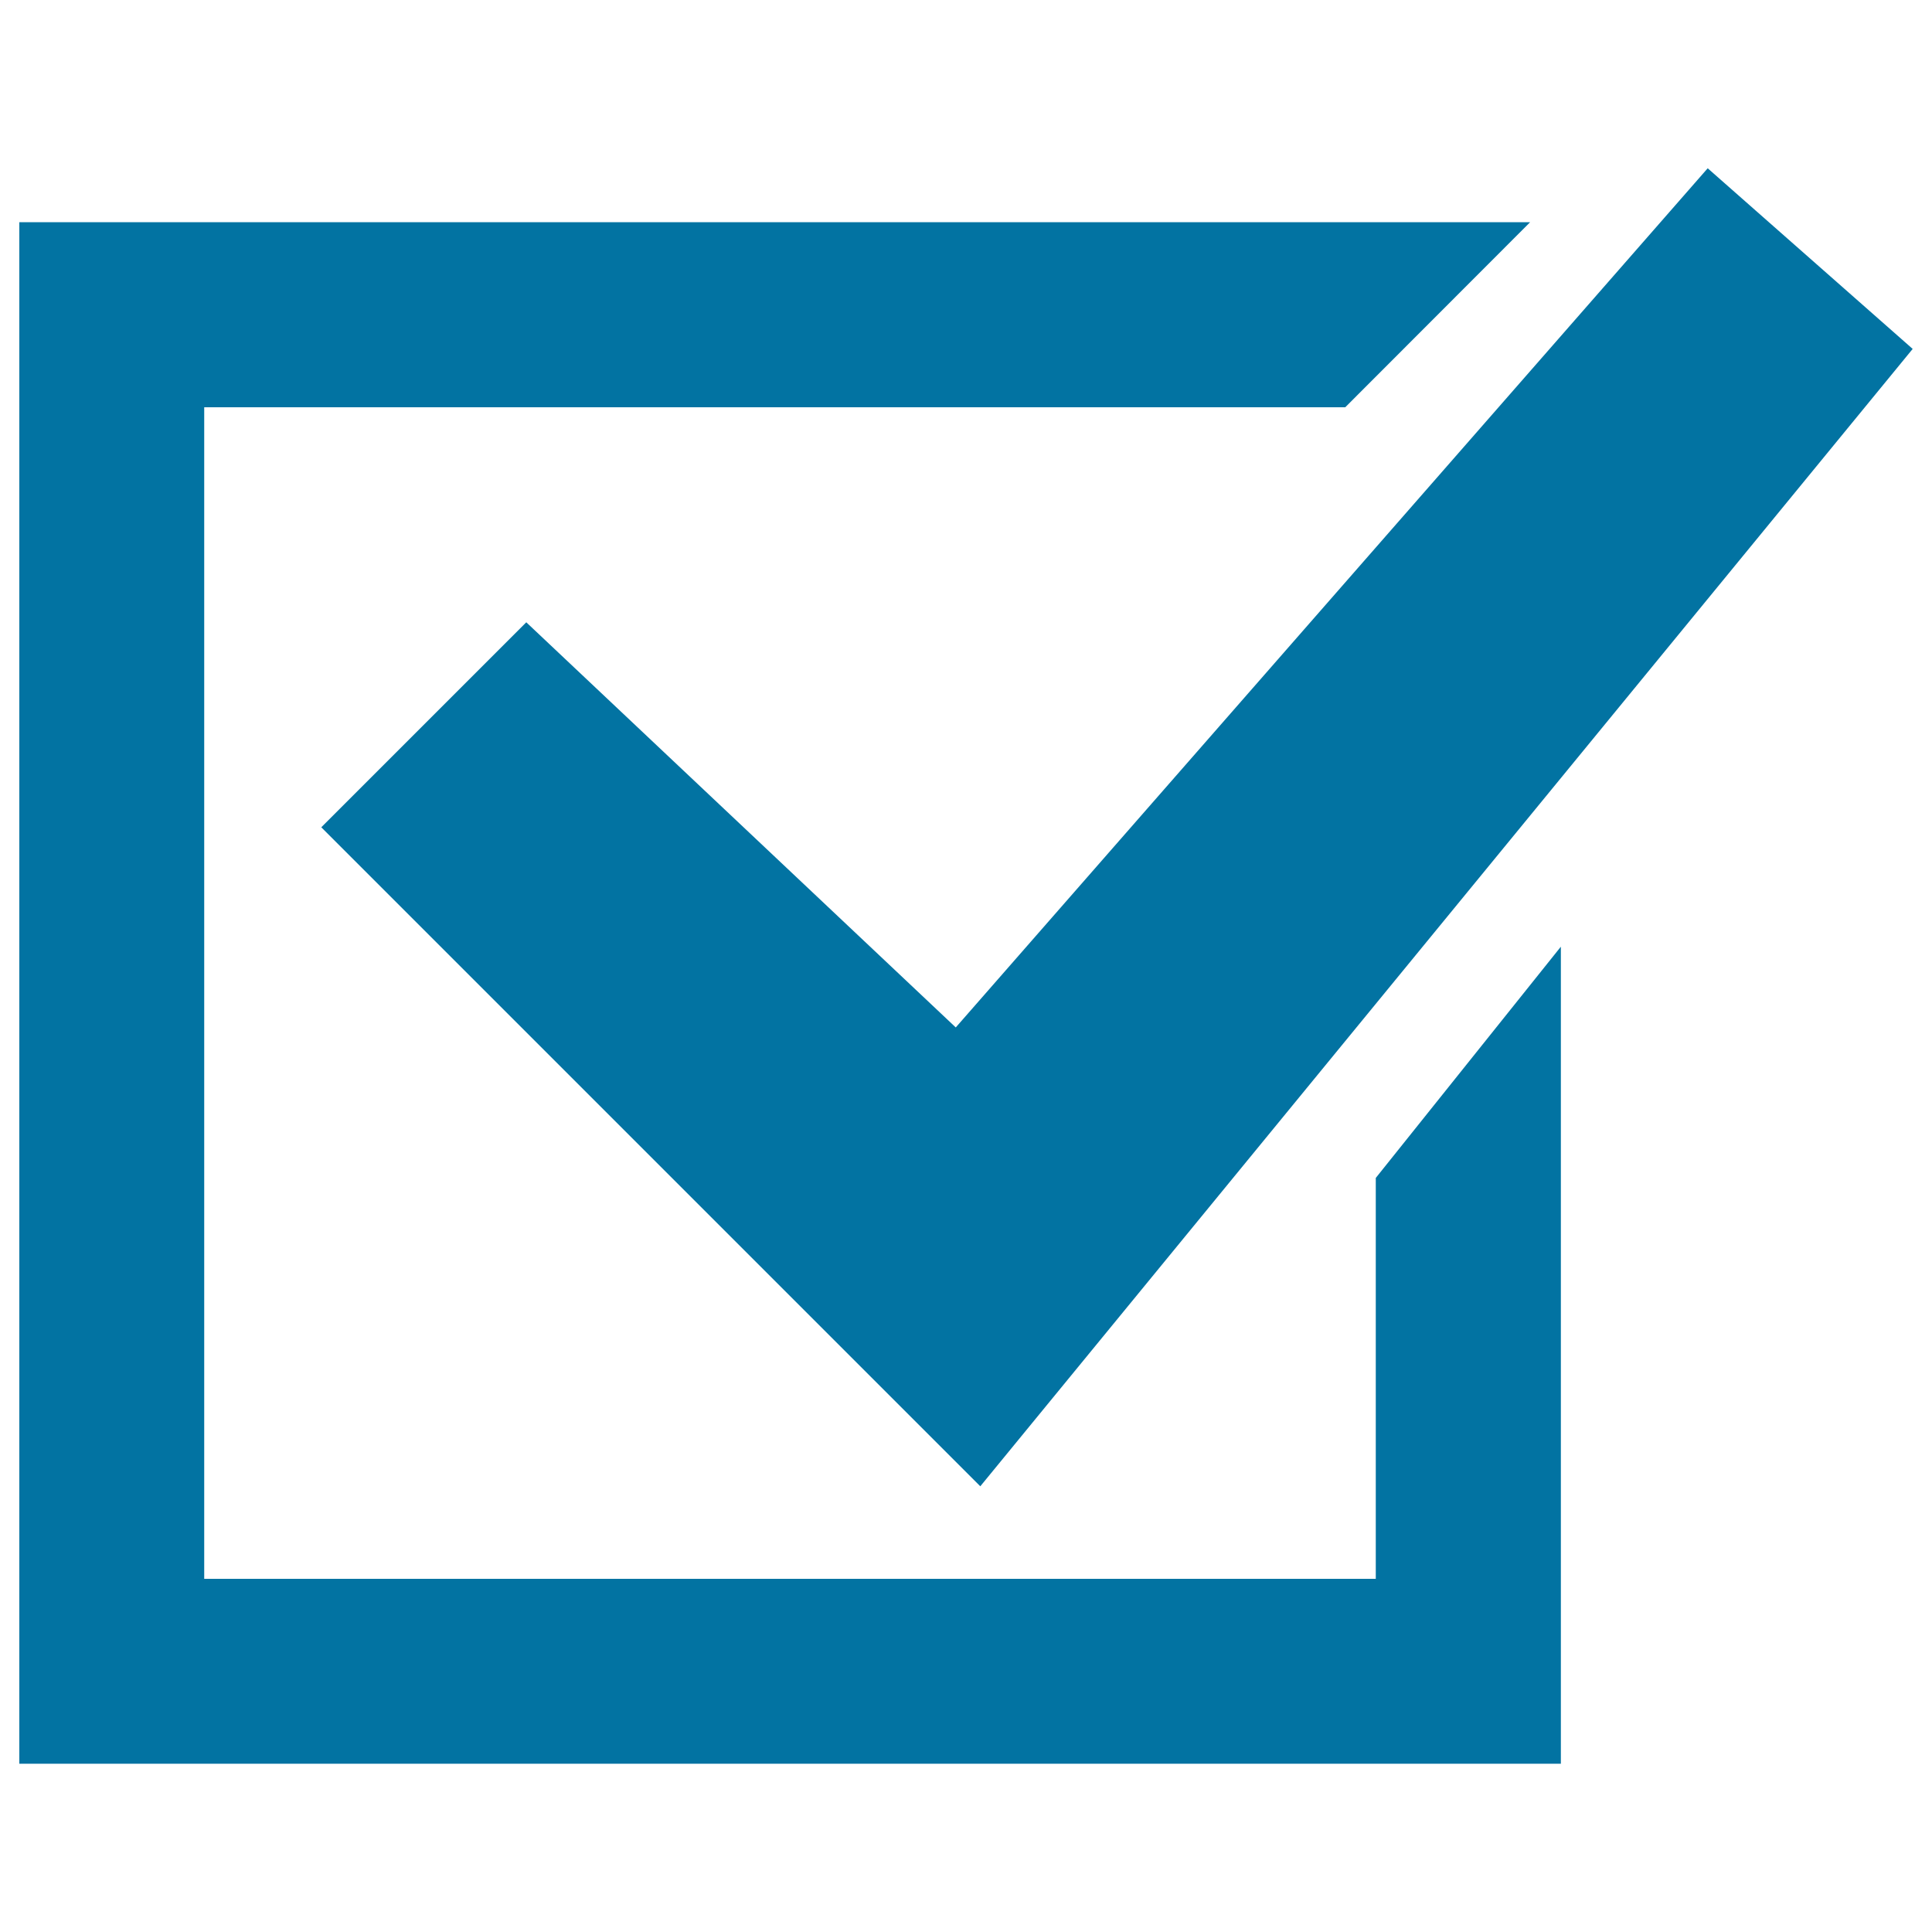 <svg xmlns="http://www.w3.org/2000/svg" viewBox="0 0 1000 1000" style="fill:#0273a2">
<title>Checkmark SVG icon</title>
<path d="M272.4,322.1l222.3,209.7L883.9,87.1L990,180.6L507.4,769.3L166.3,428.2L272.4,322.1z M10,115h782l-95.7,95.8H105.7v606.4h606.4V609.7L807.9,490v422.9H10V115z"/>
</svg>
